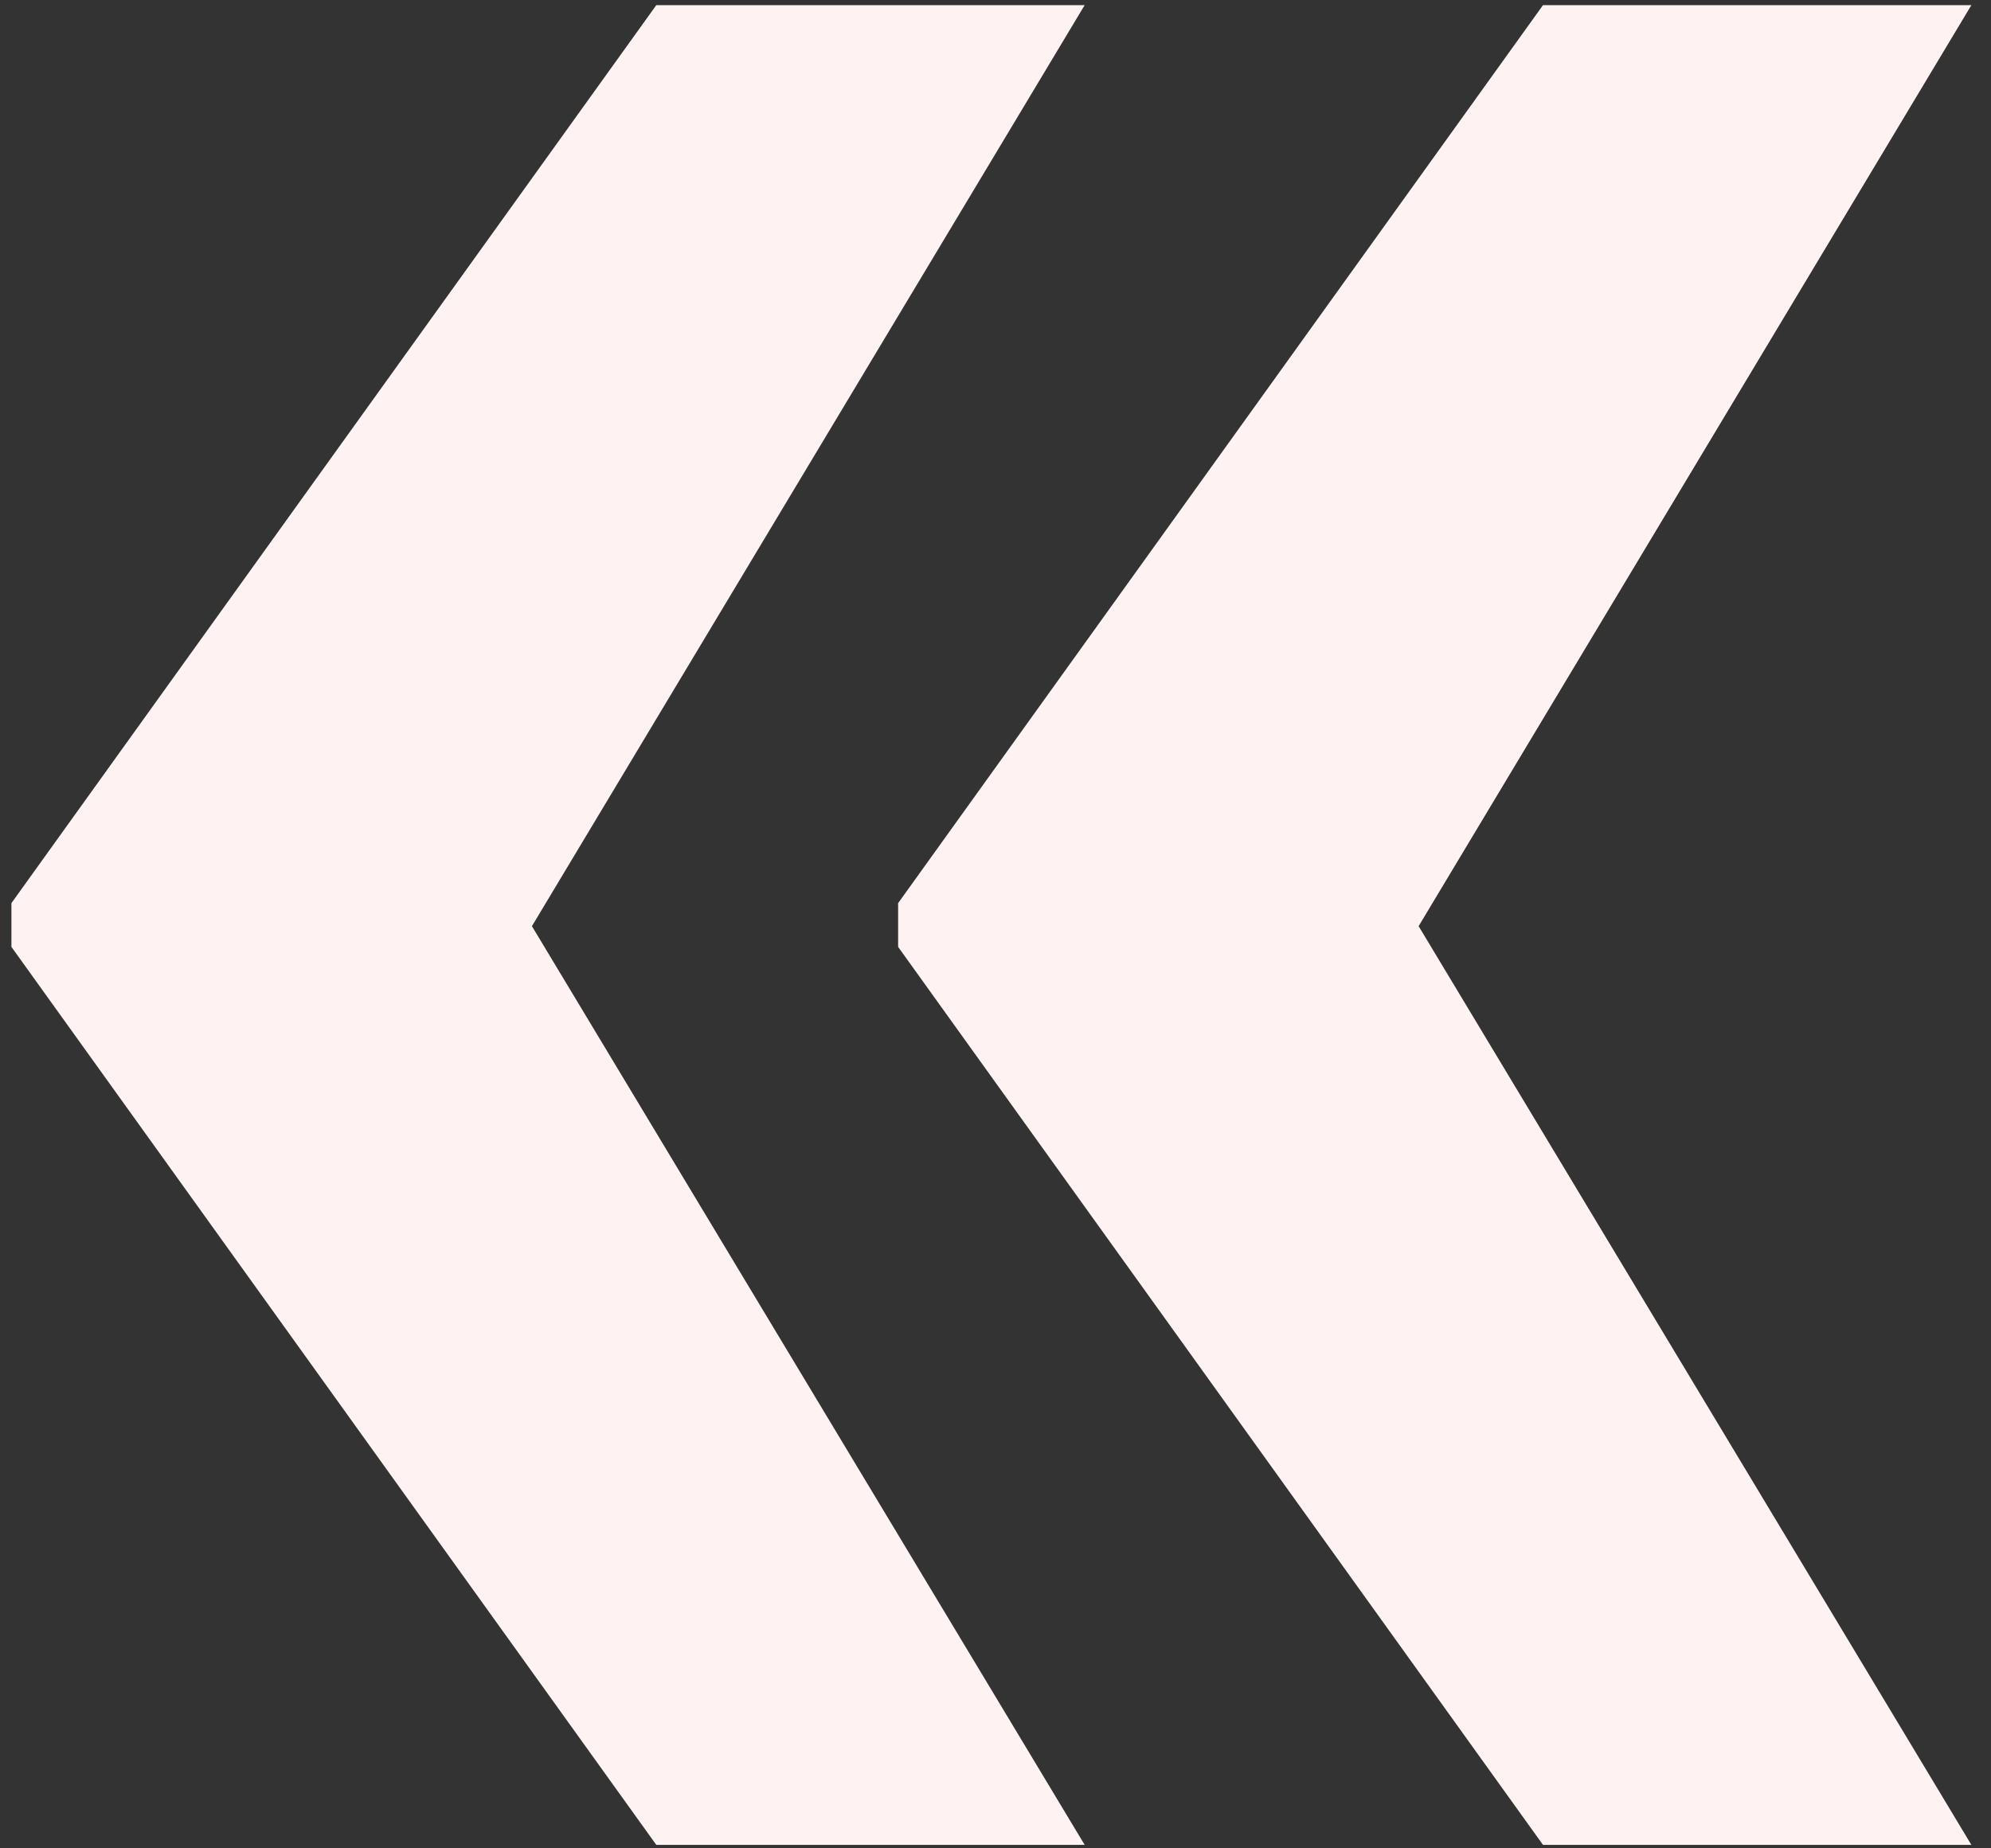 <?xml version="1.0" encoding="UTF-8"?> <svg xmlns="http://www.w3.org/2000/svg" width="84" height="78" viewBox="0 0 84 78" fill="none"><rect x="0" y="0" width="84" height="78" fill="#333333" stroke="none"/> <path d="M22.442 39.084L45.762 77.854H27.689L0.482 39.959V38.112L27.689 0.217H45.762L22.442 39.084ZM59.852 39.084L83.172 77.854H65.099L37.892 39.959V38.112L65.099 0.217H83.172L59.852 39.084Z" fill="#FFF2F2"></path> </svg> 